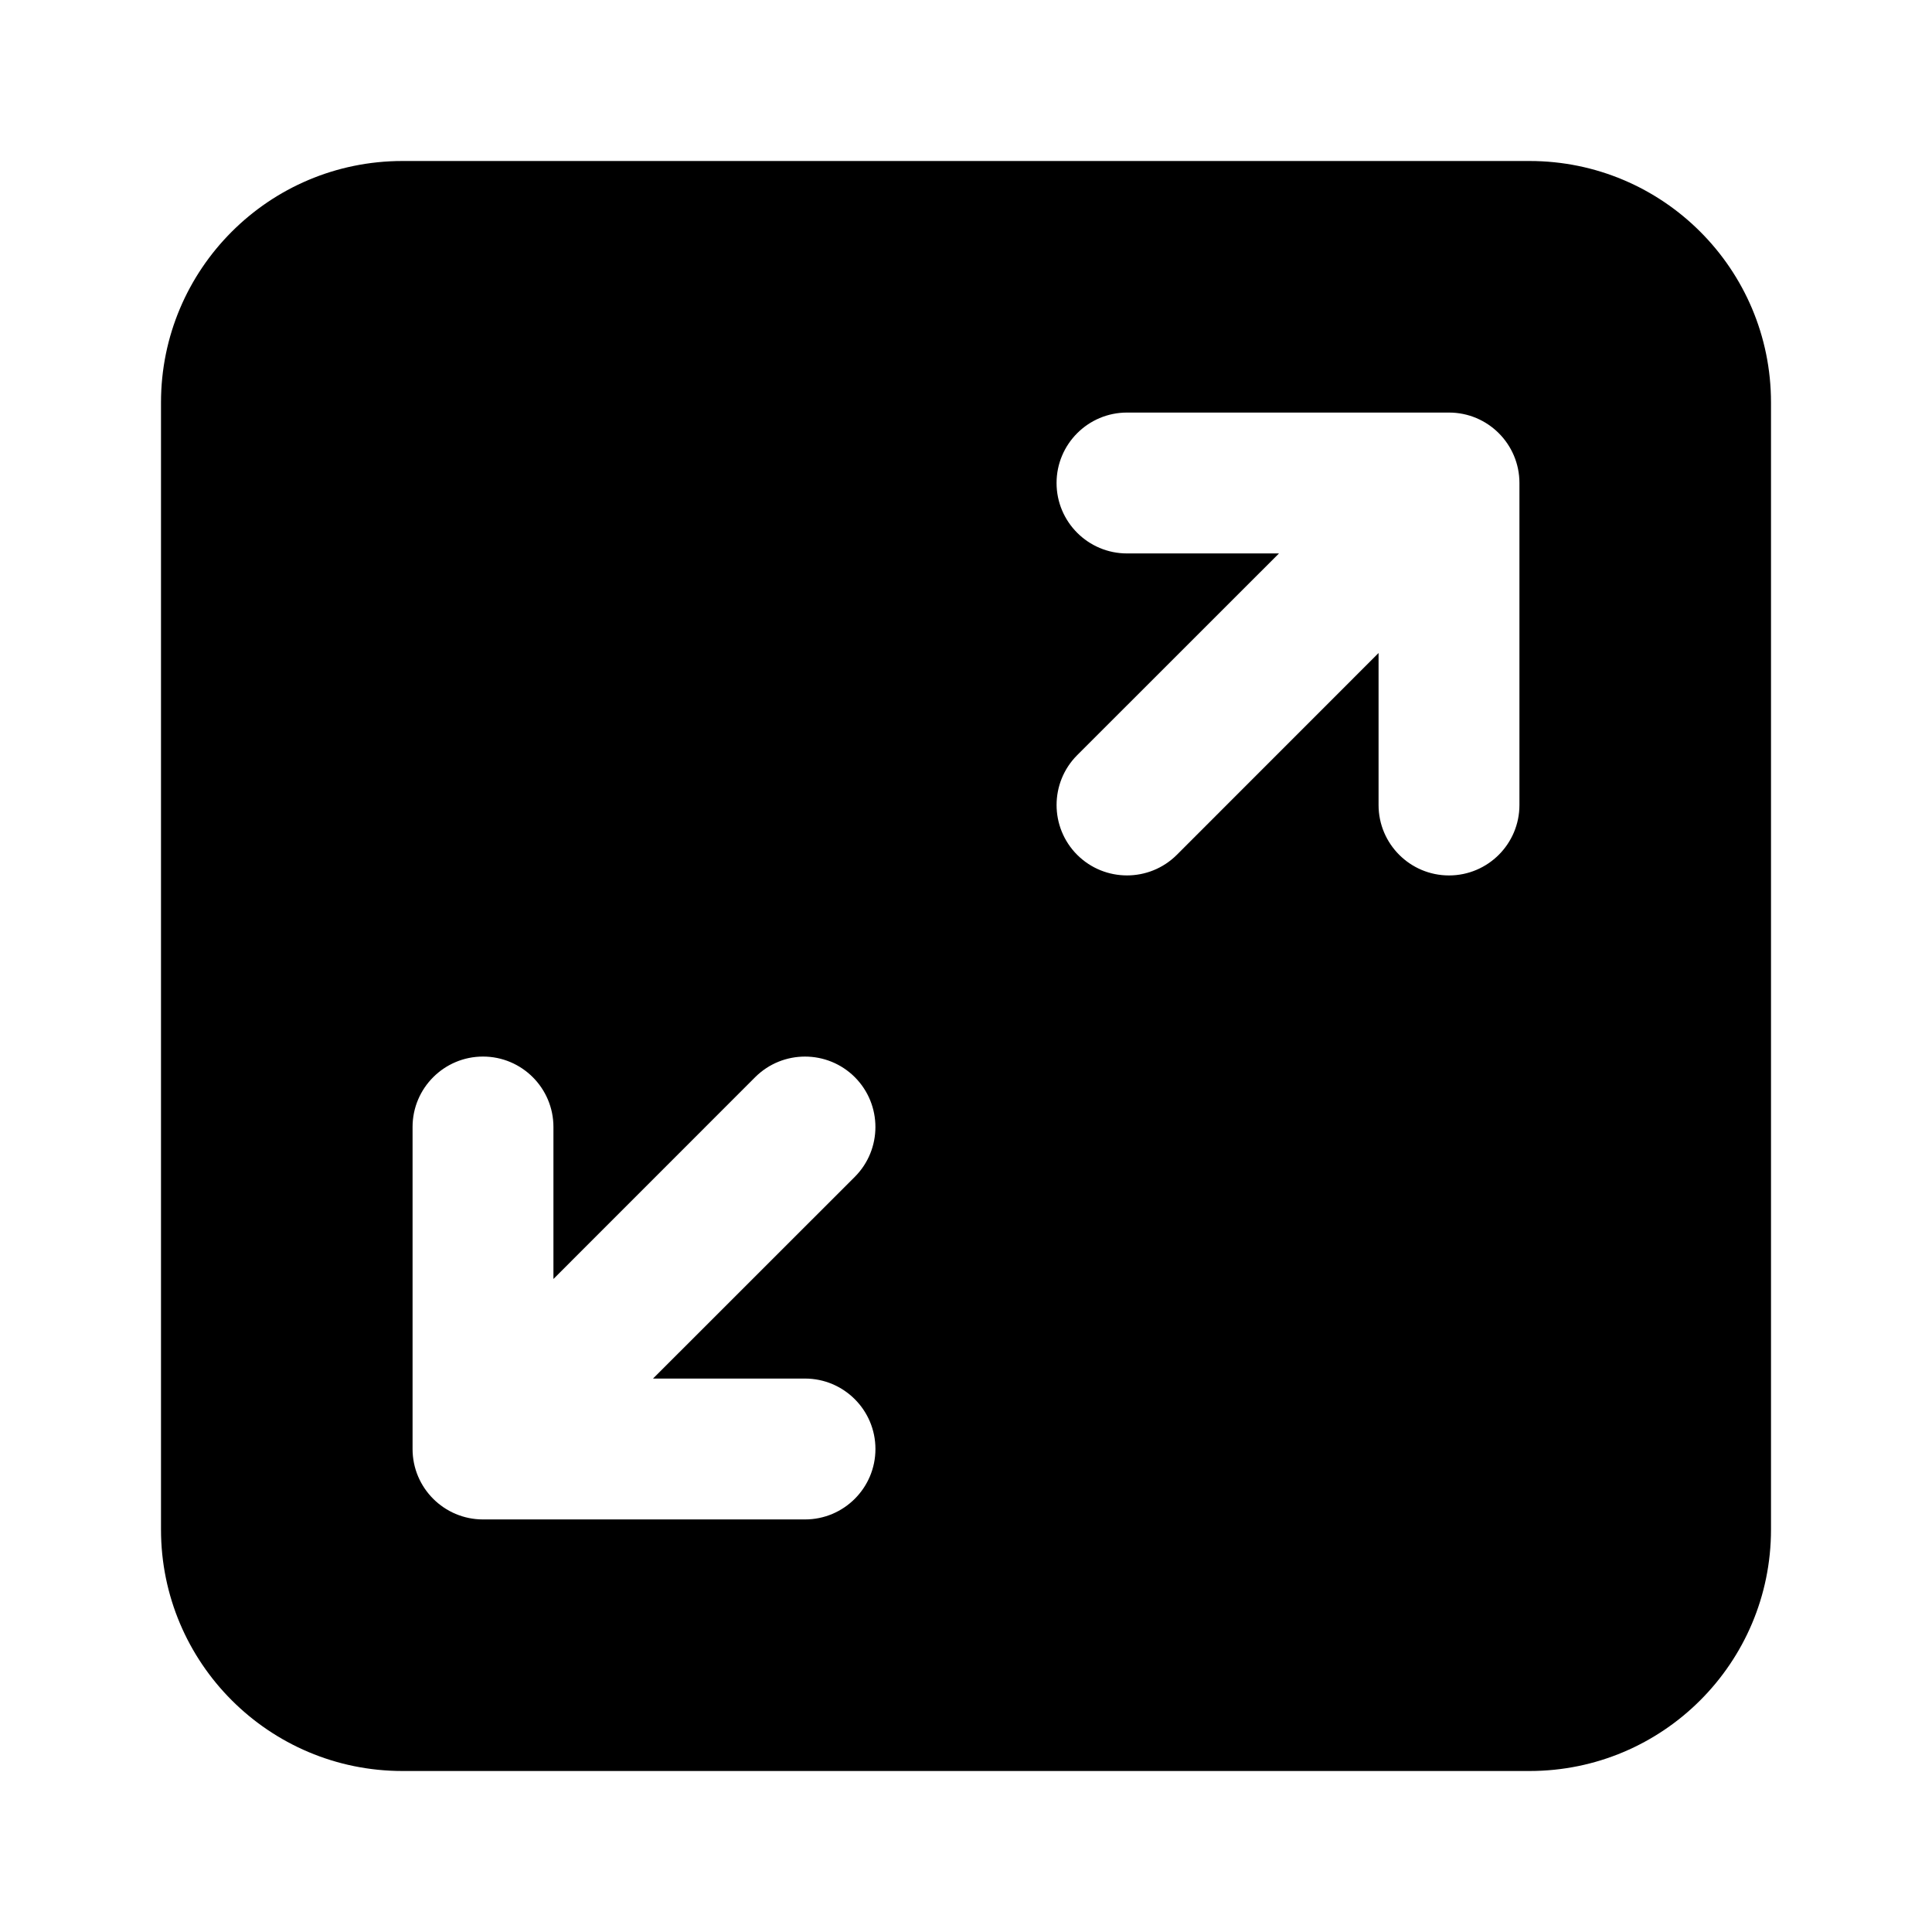 <svg width="24" height="24" viewBox="0 0 24 24" fill="none" xmlns="http://www.w3.org/2000/svg">
<path fill-rule="evenodd" clip-rule="evenodd" d="M5 2C3.343 2 2 3.343 2 5V19C2 20.657 3.343 22 5 22H19C20.657 22 22 20.657 22 19V5C22 3.343 20.657 2 19 2H5ZM13.125 6C13.125 6.483 13.517 6.875 14 6.875H15.888L13.381 9.381C13.04 9.723 13.04 10.277 13.381 10.619C13.723 10.96 14.277 10.96 14.619 10.619L17.125 8.112V10C17.125 10.483 17.517 10.875 18 10.875C18.483 10.875 18.875 10.483 18.875 10V6C18.875 5.517 18.483 5.125 18 5.125H14C13.517 5.125 13.125 5.517 13.125 6ZM6.875 14C6.875 13.517 6.483 13.125 6 13.125C5.517 13.125 5.125 13.517 5.125 14V18C5.125 18.483 5.517 18.875 6 18.875H10C10.483 18.875 10.875 18.483 10.875 18C10.875 17.517 10.483 17.125 10 17.125H8.112L10.619 14.619C10.96 14.277 10.96 13.723 10.619 13.381C10.277 13.04 9.723 13.04 9.381 13.381L6.875 15.888V14Z" fill="black"/>
</svg>
